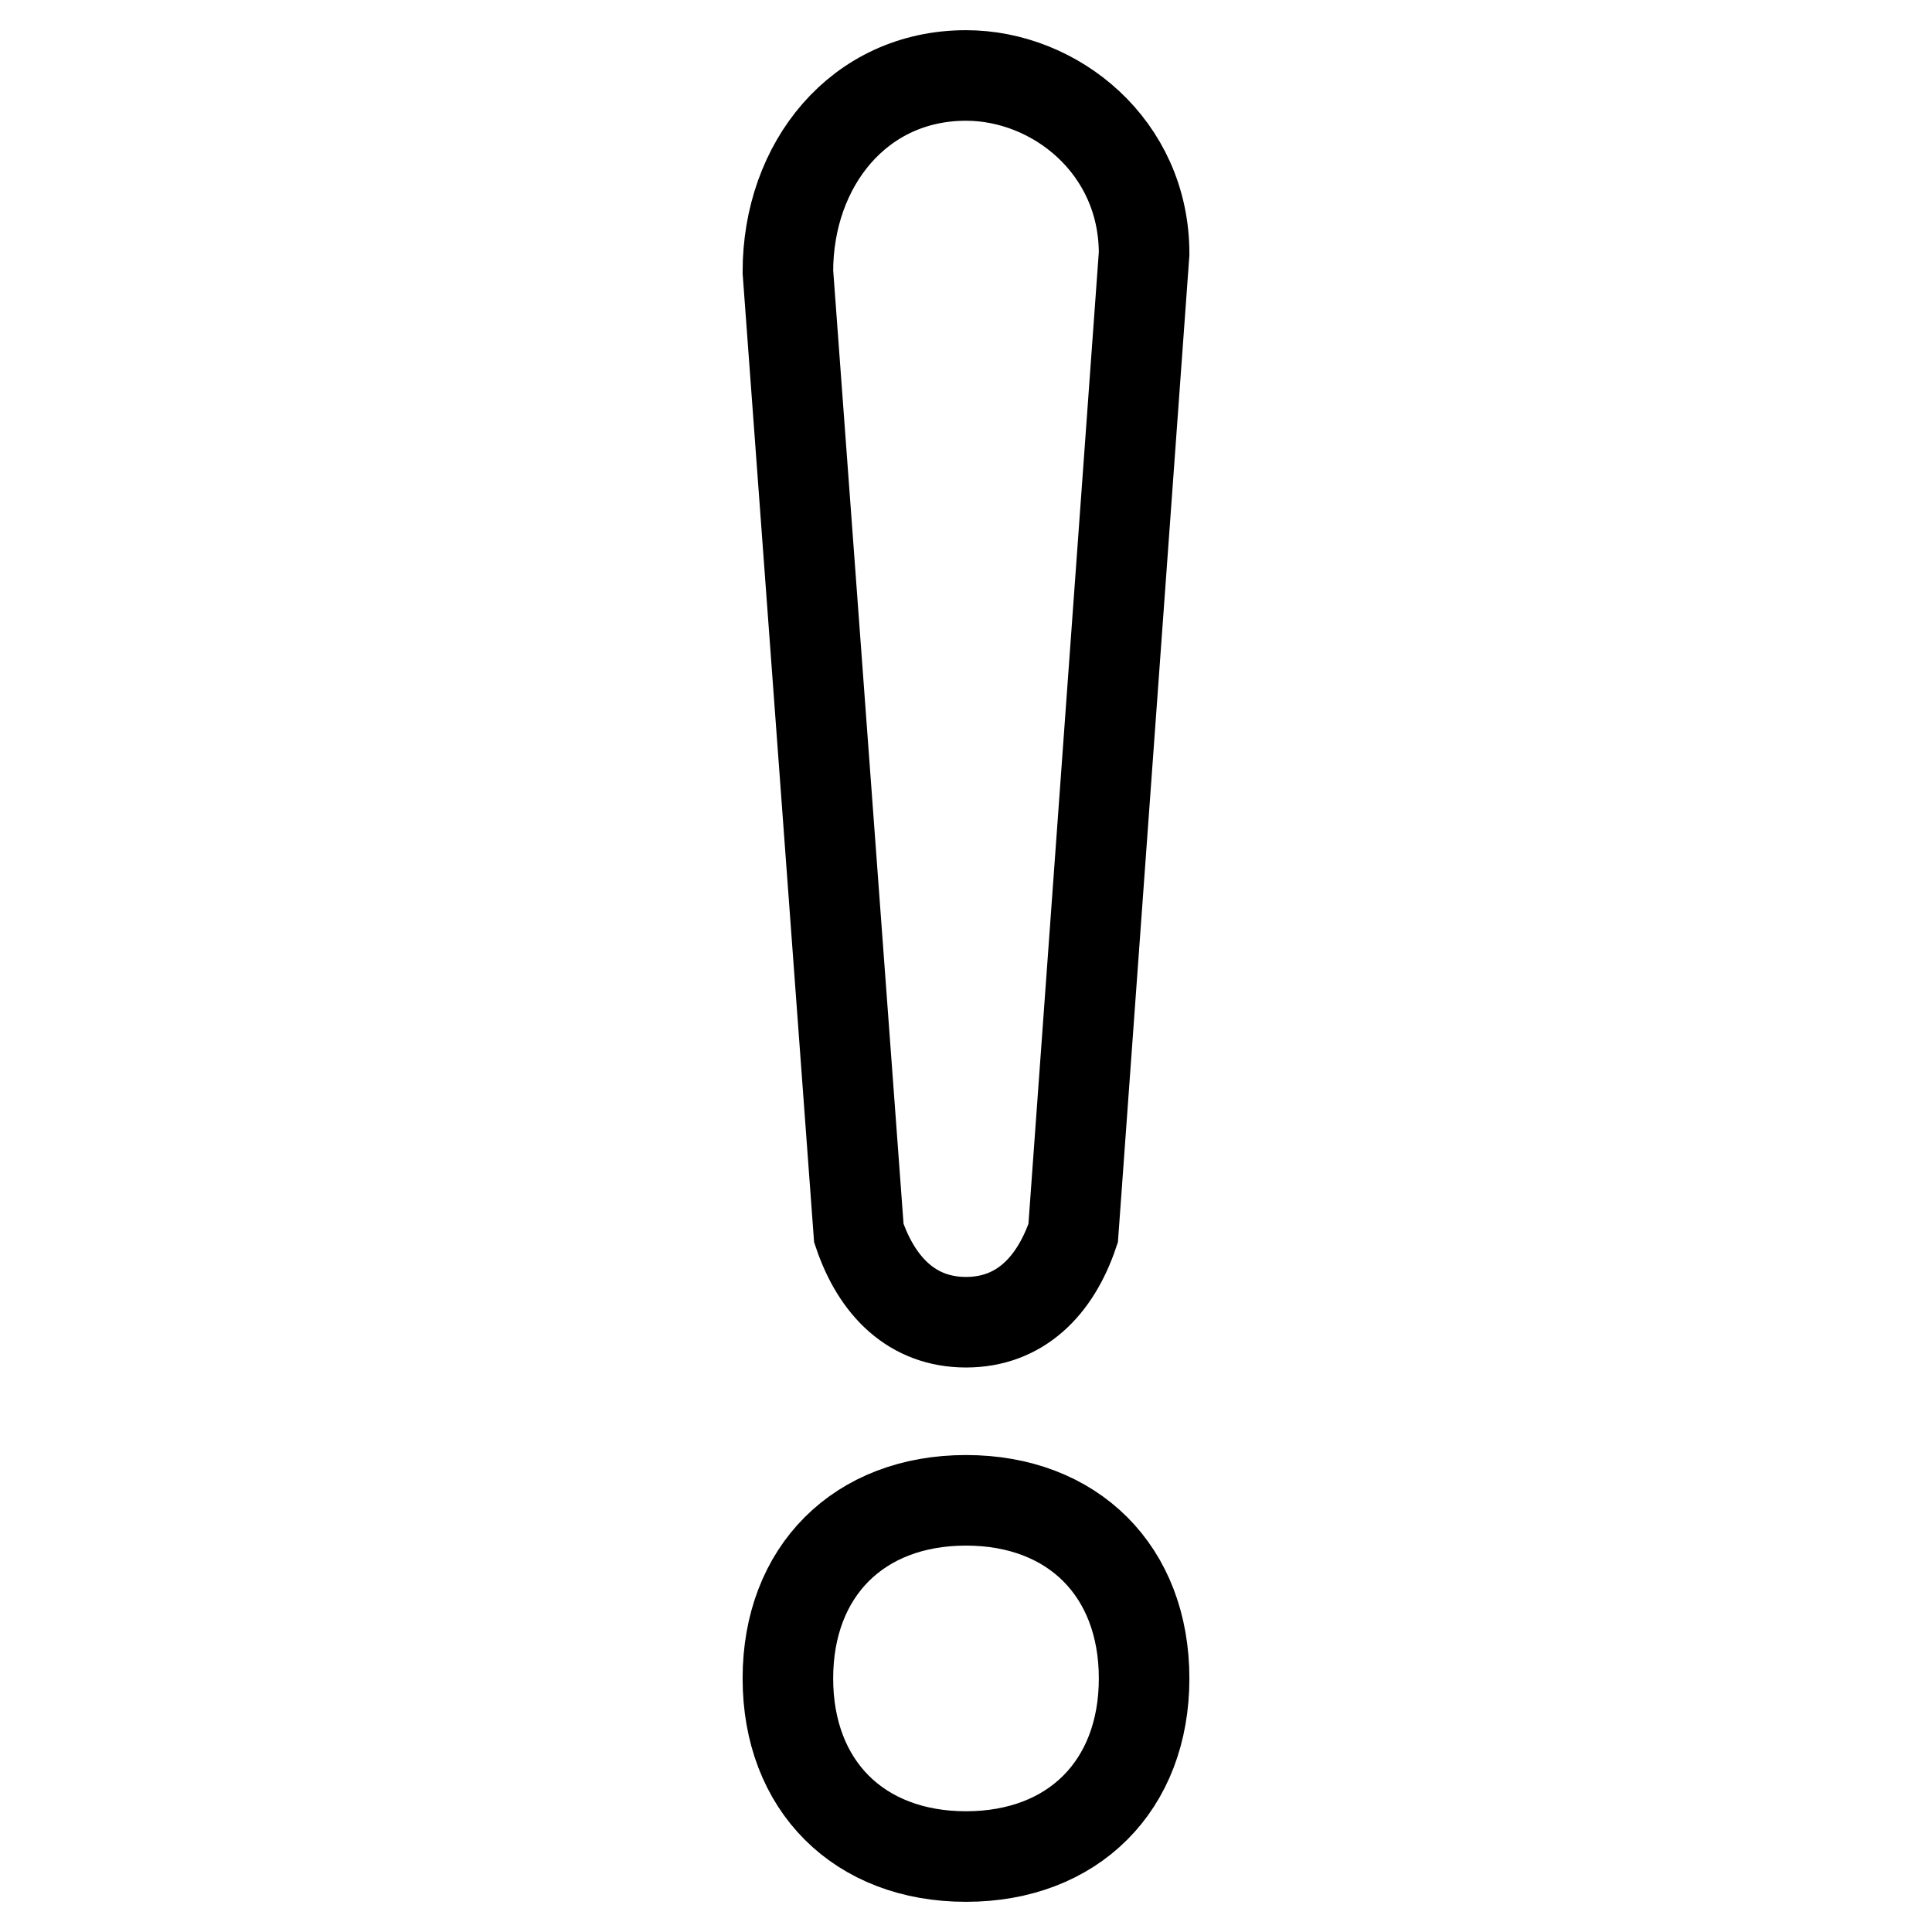 <?xml version="1.0" encoding="utf-8"?>
<!-- Svg Vector Icons : http://www.onlinewebfonts.com/icon -->
<!DOCTYPE svg PUBLIC "-//W3C//DTD SVG 1.1//EN" "http://www.w3.org/Graphics/SVG/1.1/DTD/svg11.dtd">
<svg version="1.1" xmlns="http://www.w3.org/2000/svg" xmlns:xlink="http://www.w3.org/1999/xlink" x="0px" y="0px" viewBox="0 0 256 256" enable-background="new 0 0 256 256" xml:space="preserve">
<g> <path stroke-width="12" fill-opacity="0" stroke="#000000"  d="M113.8,163.4c2.4,7.1,7.1,11.8,14.2,11.8s11.8-4.7,14.2-11.8l9.4-129.8c0-14.2-11.8-23.6-23.6-23.6 c-14.2,0-23.6,11.8-23.6,26L113.8,163.4z M128,198.8c-14.2,0-23.6,9.4-23.6,23.6c0,14.2,9.4,23.6,23.6,23.6 c14.2,0,23.6-9.4,23.6-23.6C151.6,208.2,142.2,198.8,128,198.8z"/></g>
</svg>